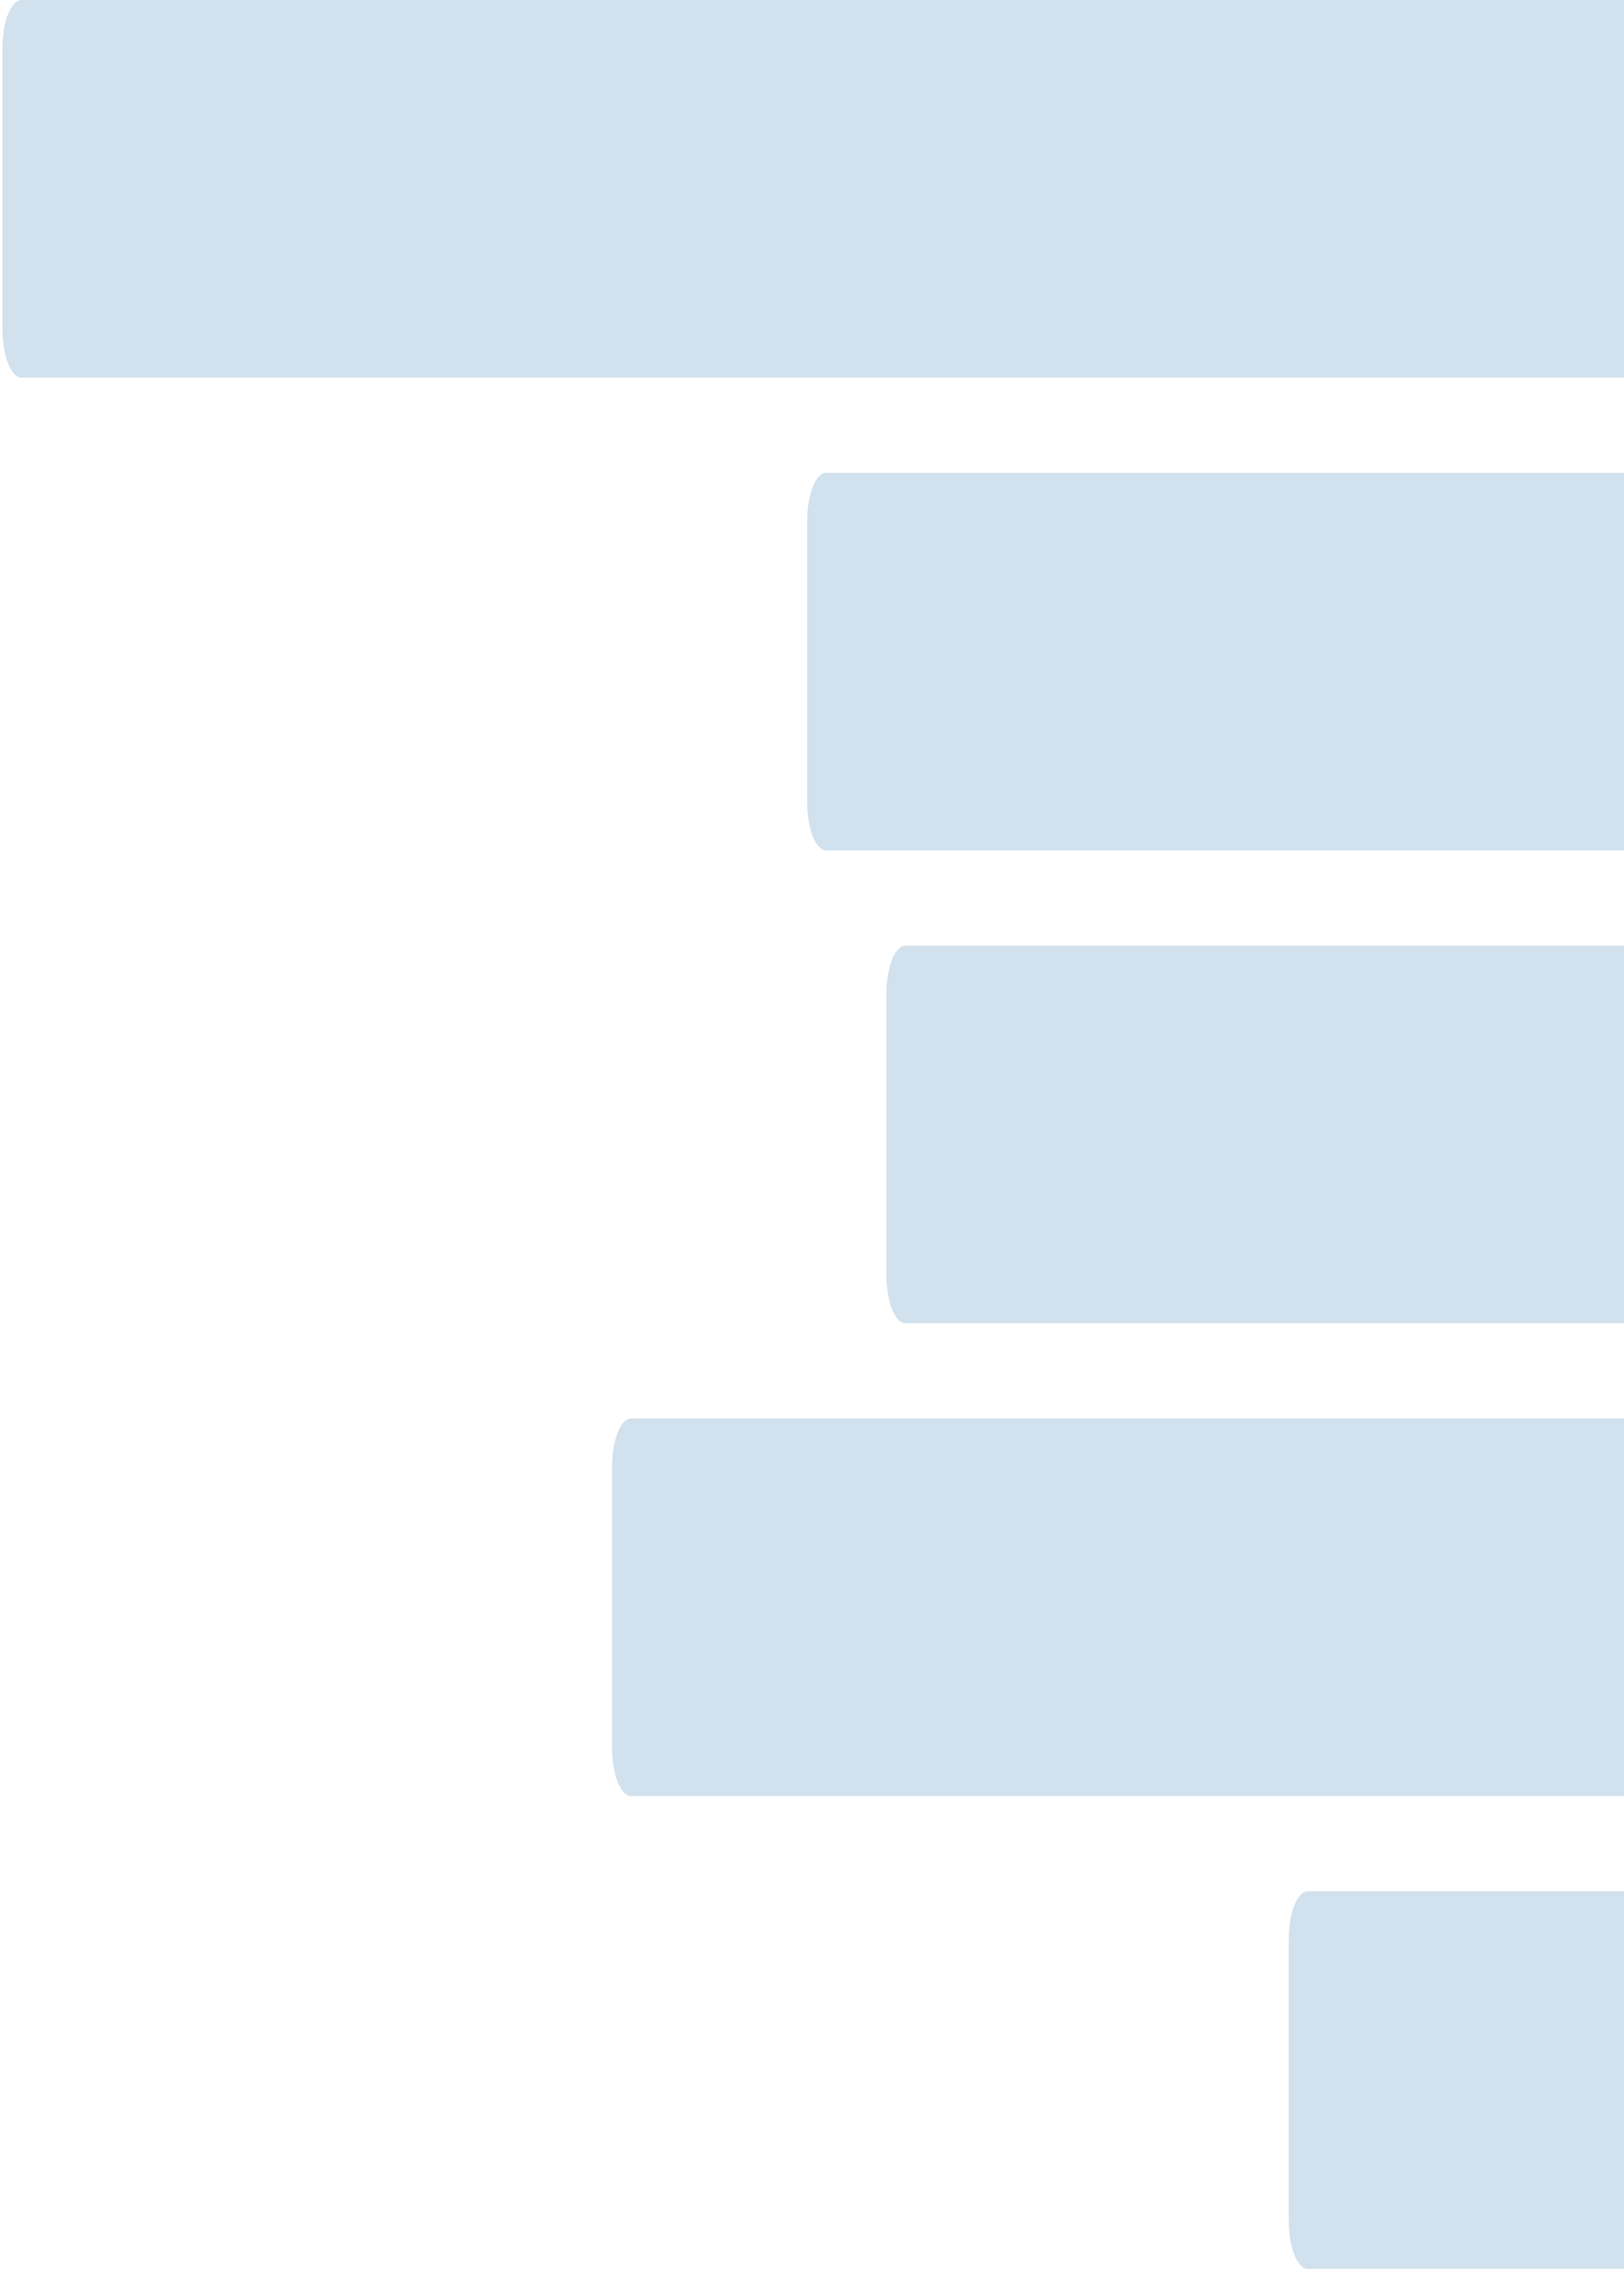 <?xml version="1.0" encoding="UTF-8"?> <svg xmlns="http://www.w3.org/2000/svg" width="341" height="477" viewBox="0 0 341 477" fill="none"><path d="M341 397.07L274.6 397.07C273.539 397.07 272.522 398.141 271.772 400.047C271.021 401.953 270.6 404.538 270.6 407.233L270.6 466.175C270.6 468.871 271.021 471.455 271.772 473.361C272.522 475.267 273.539 476.338 274.6 476.338L341 476.338L341 397.07Z" fill="#D1E1ED"></path><path d="M341 297.803L132.52 297.803C131.459 297.803 130.442 298.873 129.692 300.779C128.941 302.685 128.52 305.27 128.52 307.965L128.52 366.908C128.52 369.603 128.941 372.188 129.692 374.094C130.442 376 131.459 377.07 132.52 377.07L341 377.07L341 297.803Z" fill="#D1E1ED"></path><path d="M341 198.535L190.12 198.535C189.059 198.535 188.042 199.606 187.292 201.512C186.541 203.418 186.12 206.002 186.12 208.698L186.12 267.64C186.12 270.335 186.541 272.92 187.292 274.826C188.042 276.732 189.059 277.803 190.12 277.803L341 277.803L341 198.535Z" fill="#D1E1ED"></path><path d="M341 99.268L173.48 99.268C172.419 99.268 171.402 100.338 170.652 102.244C169.901 104.15 169.48 106.735 169.48 109.43L169.48 168.373C169.48 171.068 169.901 173.653 170.652 175.559C171.402 177.464 172.419 178.535 173.48 178.535L341 178.535L341 99.268Z" fill="#D1E1ED"></path><path d="M341 0L4.52 -2.9416e-05C3.459 -2.95088e-05 2.442 1.071 1.692 2.977C0.941 4.882 0.52 7.467 0.52 10.162L0.52 69.105C0.52 71.8 0.941 74.385 1.692 76.291C2.442 78.197 3.459 79.267 4.52 79.267L341 79.267L341 0Z" fill="#D1E1ED"></path></svg> 